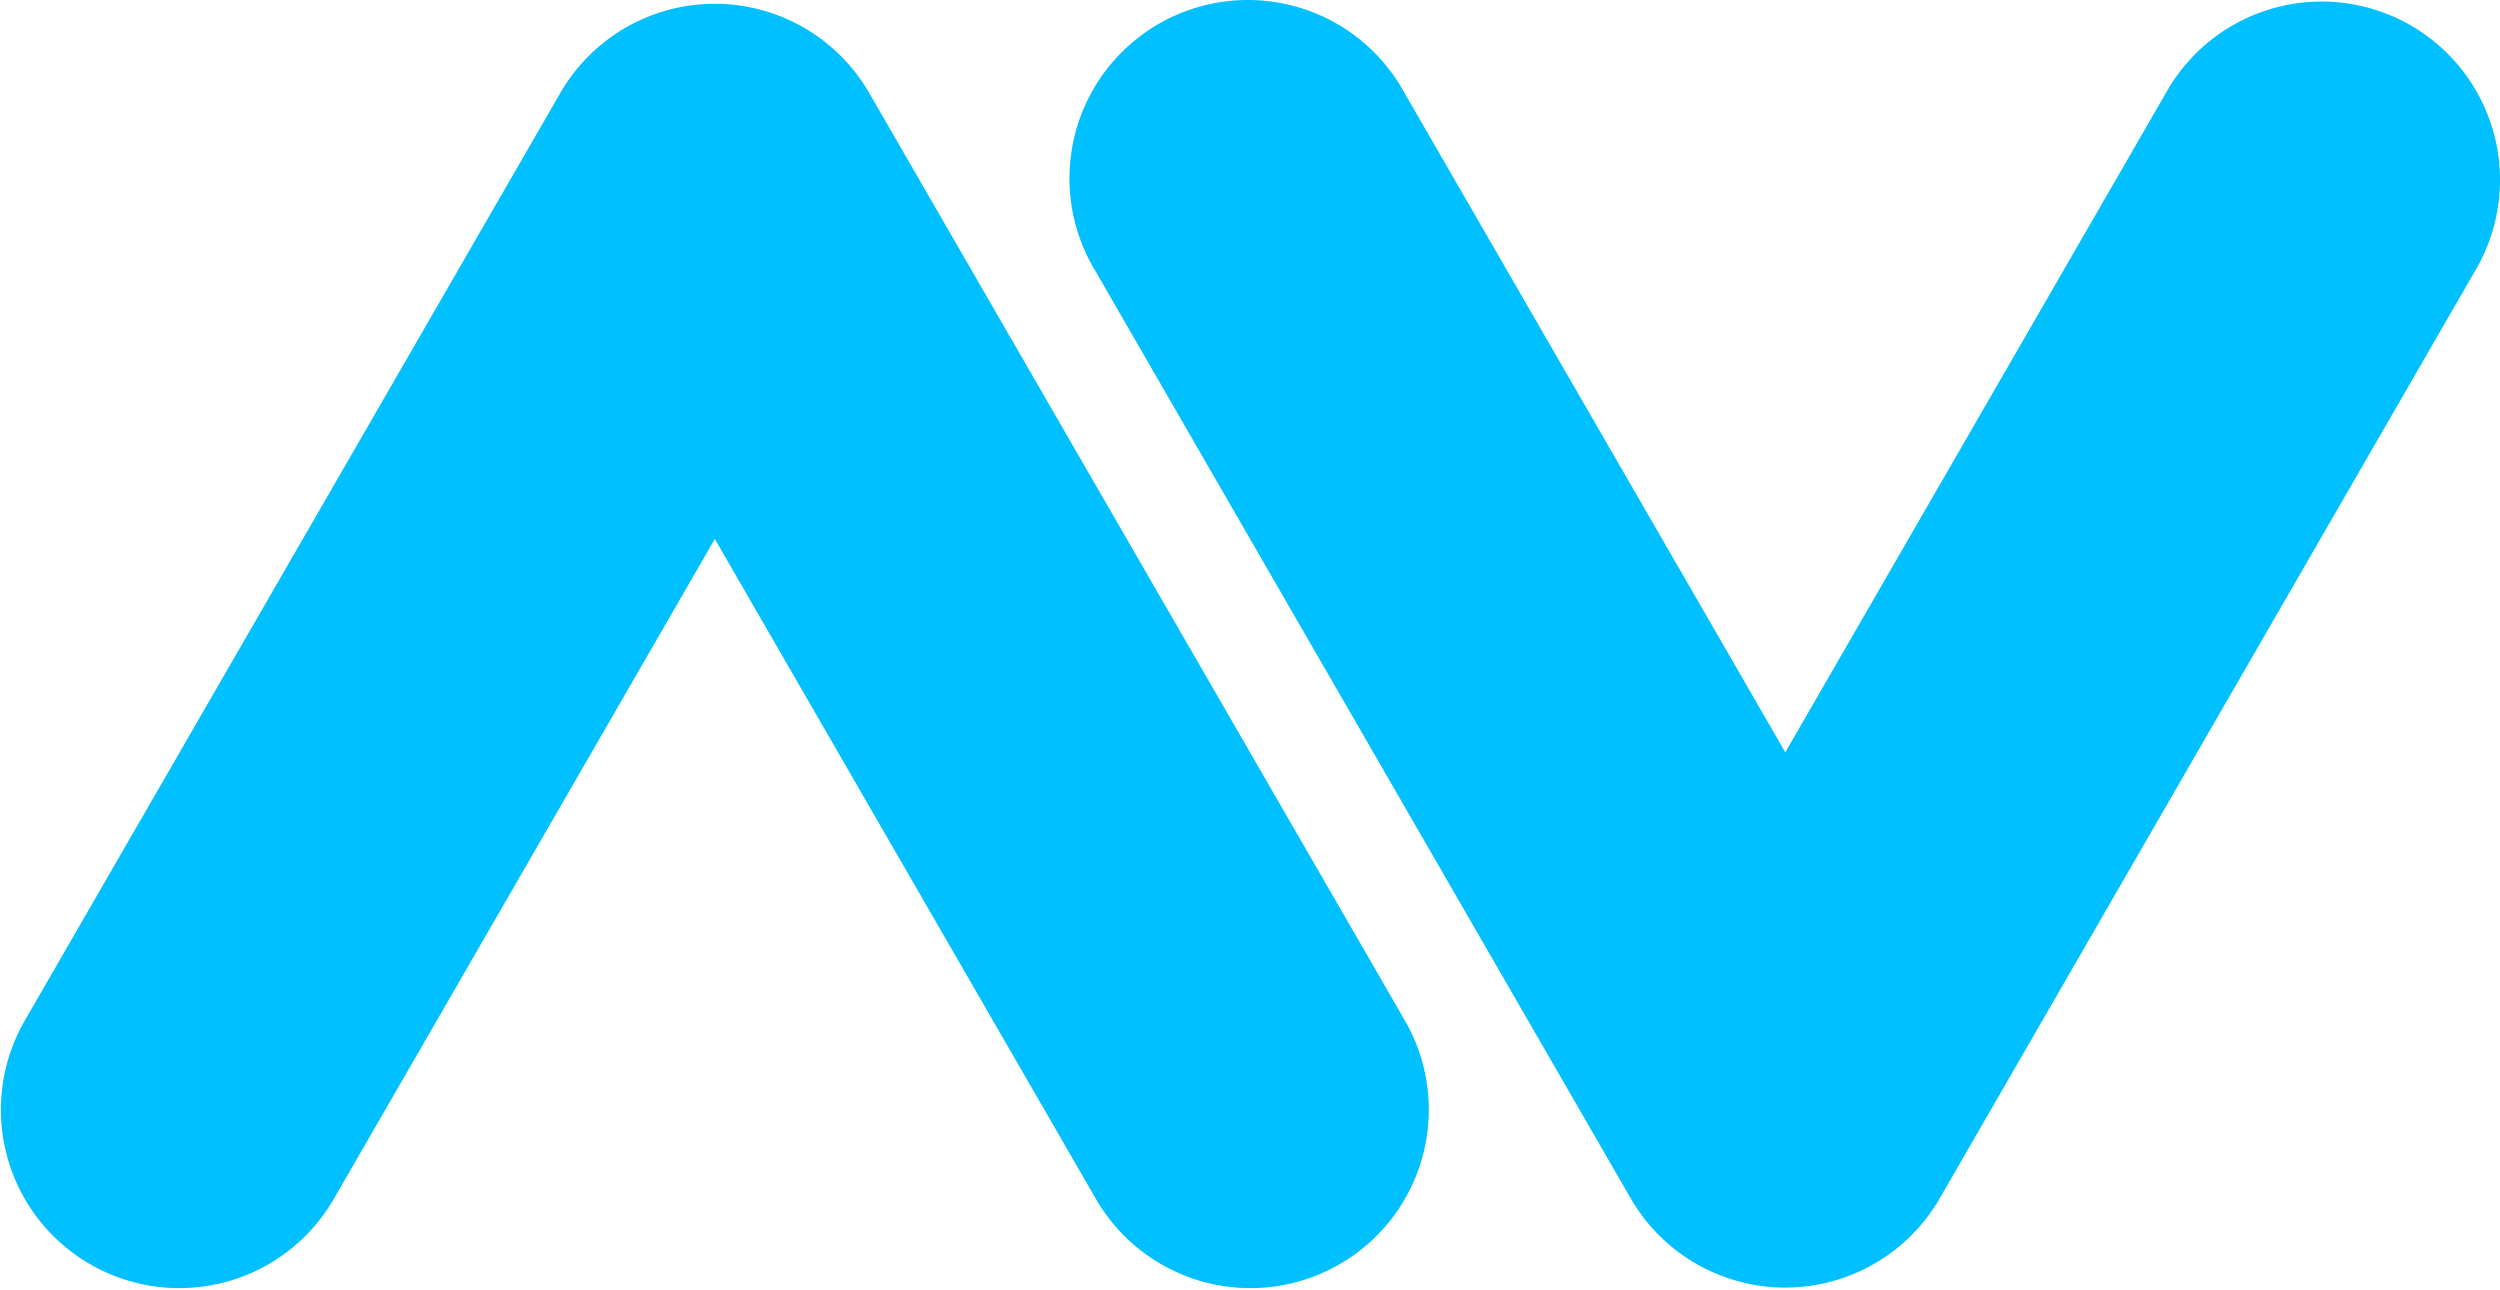 <?xml version="1.0" encoding="UTF-8" standalone="no"?>
<!-- Created with Inkscape (http://www.inkscape.org/) -->

<svg
   xmlns:svg="http://www.w3.org/2000/svg"
   xmlns="http://www.w3.org/2000/svg"
   xmlns:sodipodi="http://sodipodi.sourceforge.net/DTD/sodipodi-0.dtd"
   xmlns:inkscape="http://www.inkscape.org/namespaces/inkscape"
   width="448.455"
   height="231.344"
   viewBox="0 0 118.654 61.21"
   version="1.1"
   id="svg8"
   inkscape:version="0.92.3 (2405546, 2018-03-11)"
   sodipodi:docname="Azulvisión_2006.svg">
  <defs
     id="defs2" />
  <sodipodi:namedview
     id="base"
     pagecolor="#ffffff"
     bordercolor="#666666"
     borderopacity="1.0"
     inkscape:pageopacity="0.0"
     inkscape:pageshadow="2"
     inkscape:zoom="0.70710678"
     inkscape:cx="-172.24035"
     inkscape:cy="174.1183"
     inkscape:document-units="px"
     inkscape:current-layer="layer1"
     showgrid="true"
     fit-margin-top="0"
     fit-margin-left="0"
     fit-margin-right="0"
     fit-margin-bottom="0"
     inkscape:window-width="1366"
     inkscape:window-height="713"
     inkscape:window-x="0"
     inkscape:window-y="0"
     inkscape:window-maximized="1"
     inkscape:snap-smooth-nodes="true"
     units="px"
     inkscape:measure-start="0,0"
     inkscape:measure-end="0,0"
     inkscape:snap-grids="true"
     inkscape:snap-intersection-paths="true">
    <inkscape:grid
       type="xygrid"
       id="grid866" />
  </sodipodi:namedview>
  <g
     inkscape:label="Camada 1"
     inkscape:groupmode="layer"
     id="layer1"
     transform="translate(-45.65,-66.366)">
    <path
       style="color:#000000;font-style:normal;font-variant:normal;font-weight:normal;font-stretch:normal;font-size:medium;line-height:normal;font-family:sans-serif;font-variant-ligatures:normal;font-variant-position:normal;font-variant-caps:normal;font-variant-numeric:normal;font-variant-alternates:normal;font-feature-settings:normal;text-indent:0;text-align:start;text-decoration:none;text-decoration-line:none;text-decoration-style:solid;text-decoration-color:#000000;letter-spacing:normal;word-spacing:normal;text-transform:none;writing-mode:lr-tb;direction:ltr;text-orientation:mixed;dominant-baseline:auto;baseline-shift:baseline;text-anchor:start;white-space:normal;shape-padding:0;clip-rule:nonzero;display:inline;overflow:visible;visibility:visible;opacity:1;isolation:auto;mix-blend-mode:normal;color-interpolation:sRGB;color-interpolation-filters:linearRGB;solid-color:#000000;solid-opacity:1;vector-effect:none;fill:#00c0ff;fill-opacity:1;fill-rule:nonzero;stroke:none;stroke-width:4.233;stroke-linecap:round;stroke-linejoin:round;stroke-miterlimit:4;stroke-dasharray:none;stroke-dashoffset:0;stroke-opacity:1;paint-order:markers fill stroke;color-rendering:auto;image-rendering:auto;shape-rendering:auto;text-rendering:auto;enable-background:accumulate"
       d="M 104.64,66.369 A 8.467,8.467 0 0 0 97.649,79.245 l 25.398,43.999 a 8.467,8.467 0 0 0 14.664,0 l 25.398,-43.999 a 8.467,8.467 0 0 0 -7.204,-12.805 8.467,8.467 0 0 0 -7.46,4.343 L 130.383,102.071 112.313,70.782 a 8.467,8.467 0 0 0 -7.673,-4.413 z m -24.664,0.186 a 8.467,8.467 0 0 0 -0.852,0.002 8.467,8.467 0 0 0 -6.883,4.225 L 46.843,114.775 a 8.467,8.467 0 1 0 14.664,8.469 L 79.577,91.947 97.649,123.244 A 8.467,8.467 0 1 0 112.313,114.775 L 86.906,70.782 a 8.467,8.467 0 0 0 -6.931,-4.227 z"
       id="rect823"
       inkscape:connector-curvature="0" />
  </g>
</svg>
